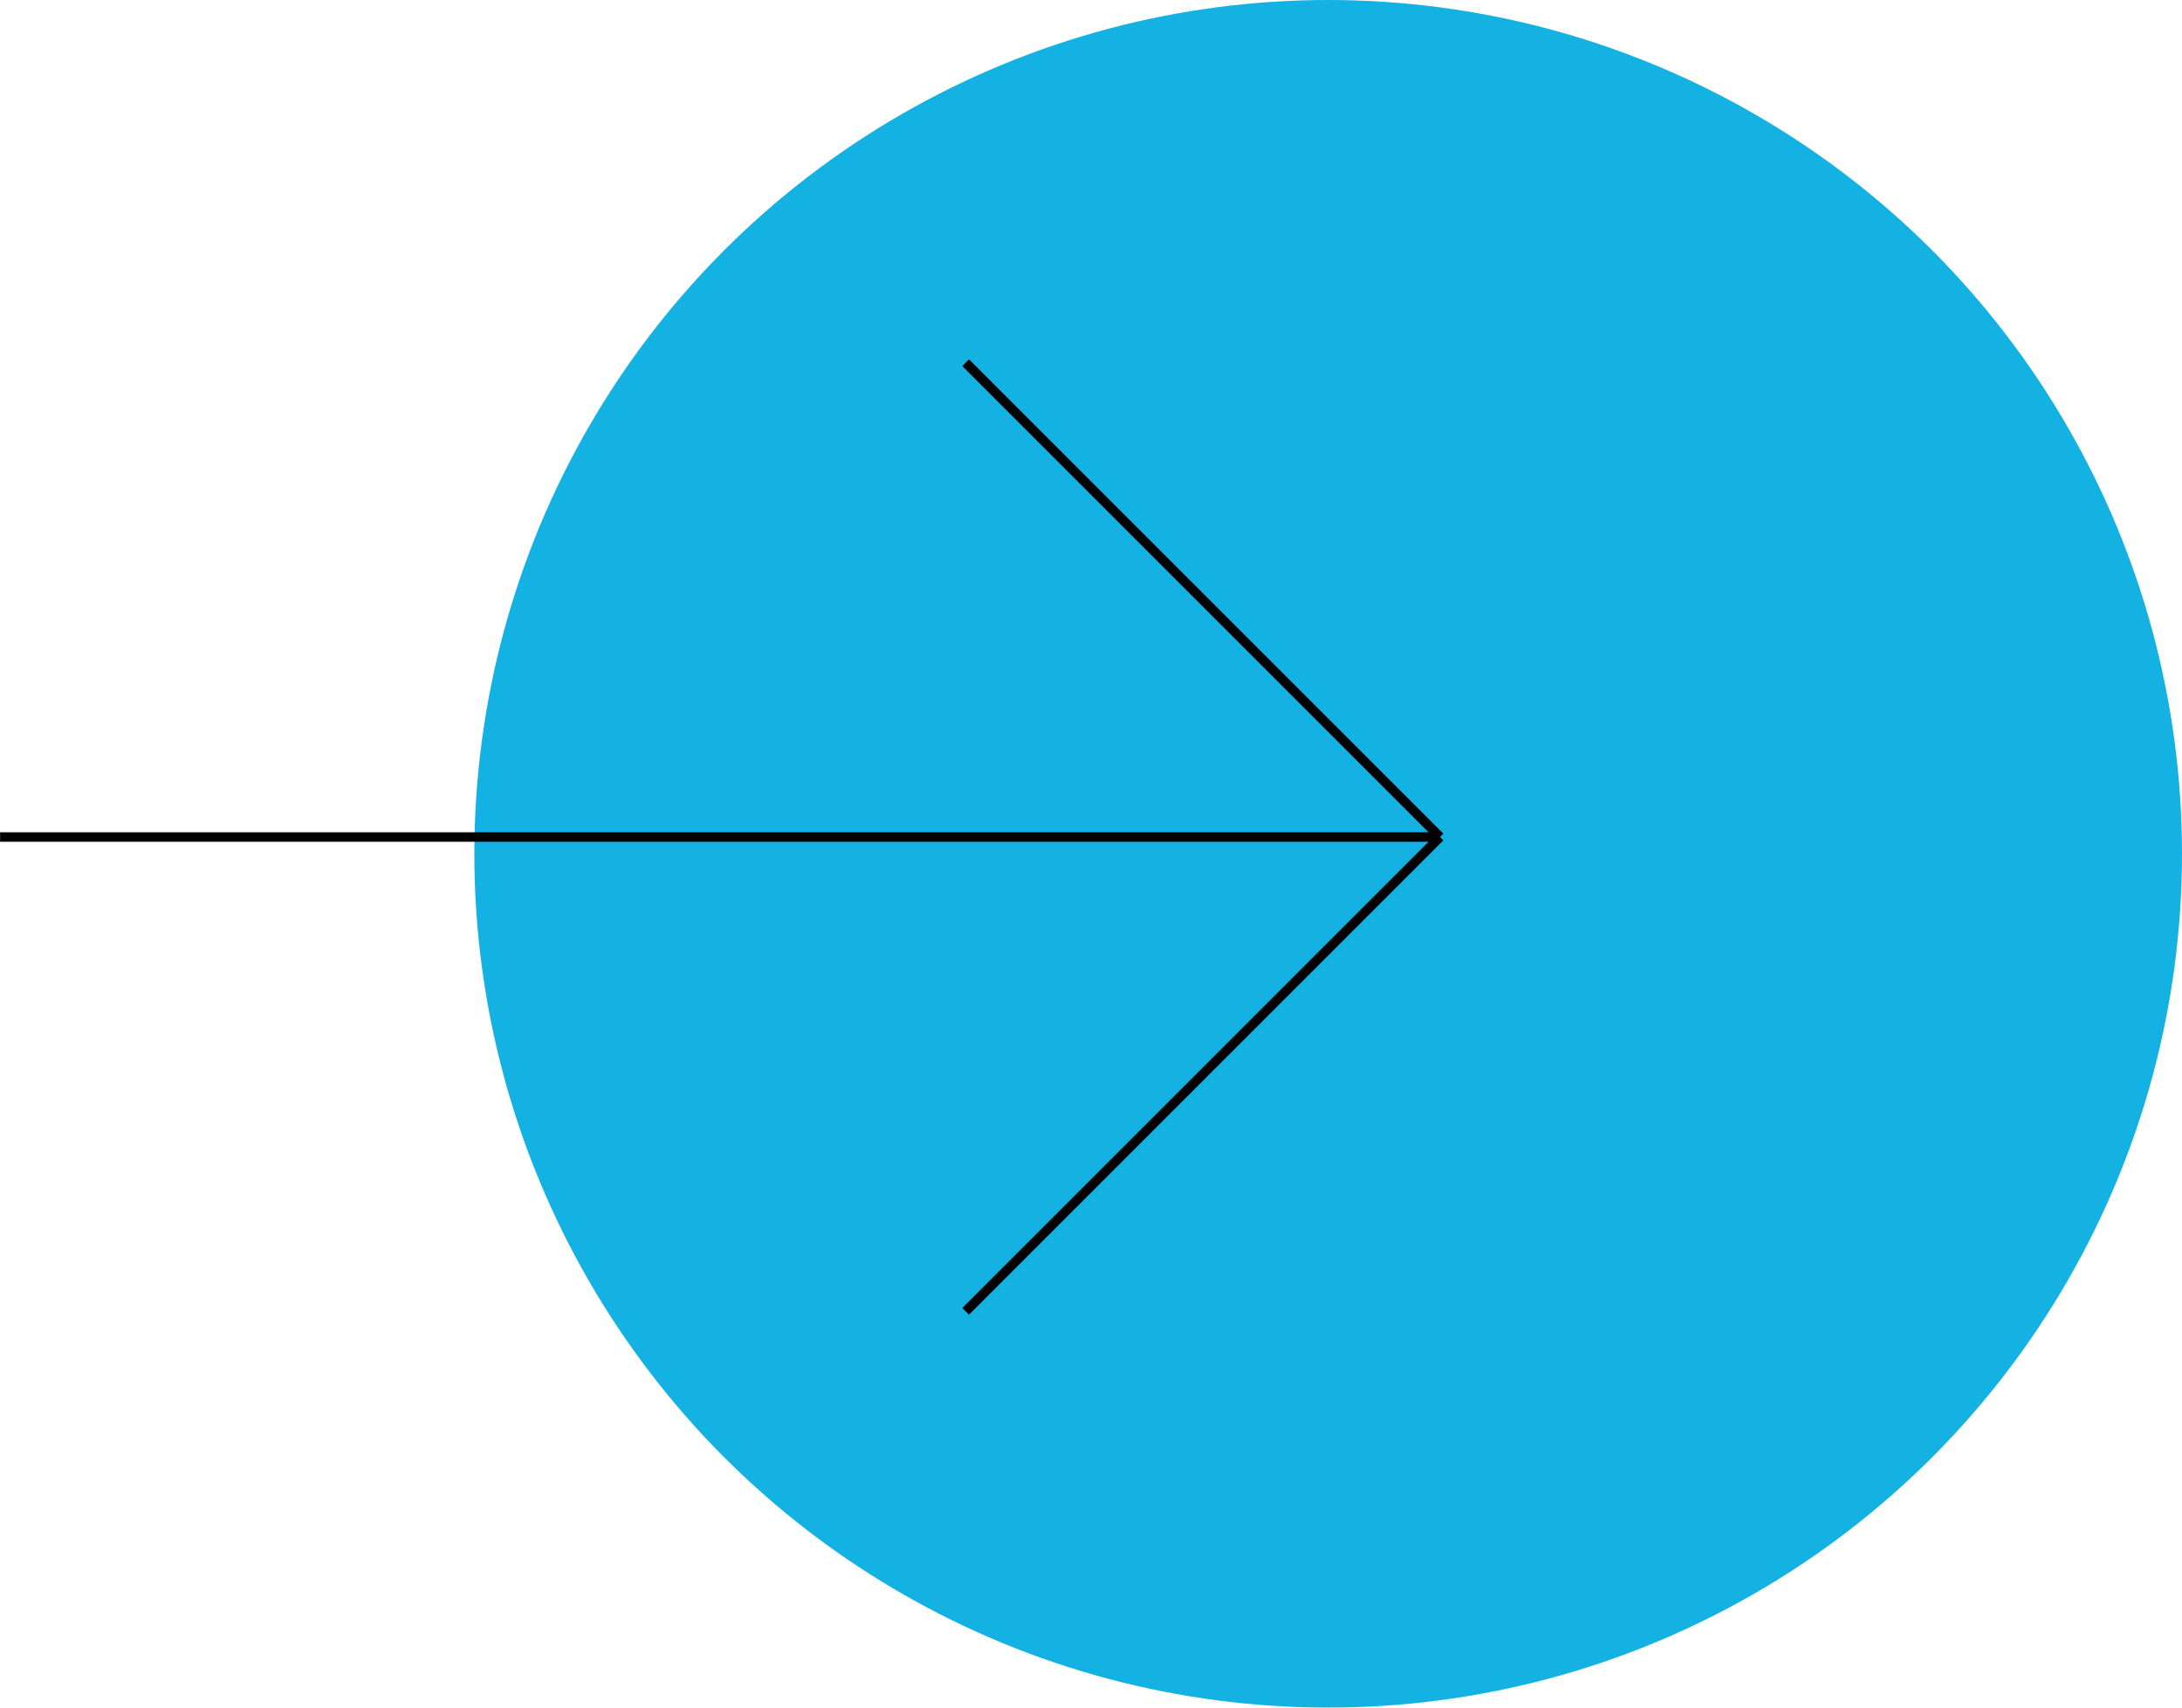 <?xml version="1.0" encoding="UTF-8"?> <svg xmlns="http://www.w3.org/2000/svg" width="184" height="144" viewBox="0 0 184 144" fill="none"> <circle cx="112" cy="72" r="72" fill="#14B1E3"></circle> <path d="M81.43 30.586L121.43 70.586M121.43 70.586L81.43 110.586M121.43 70.586H0.008" stroke="black" stroke-width="0.8"></path> </svg> 